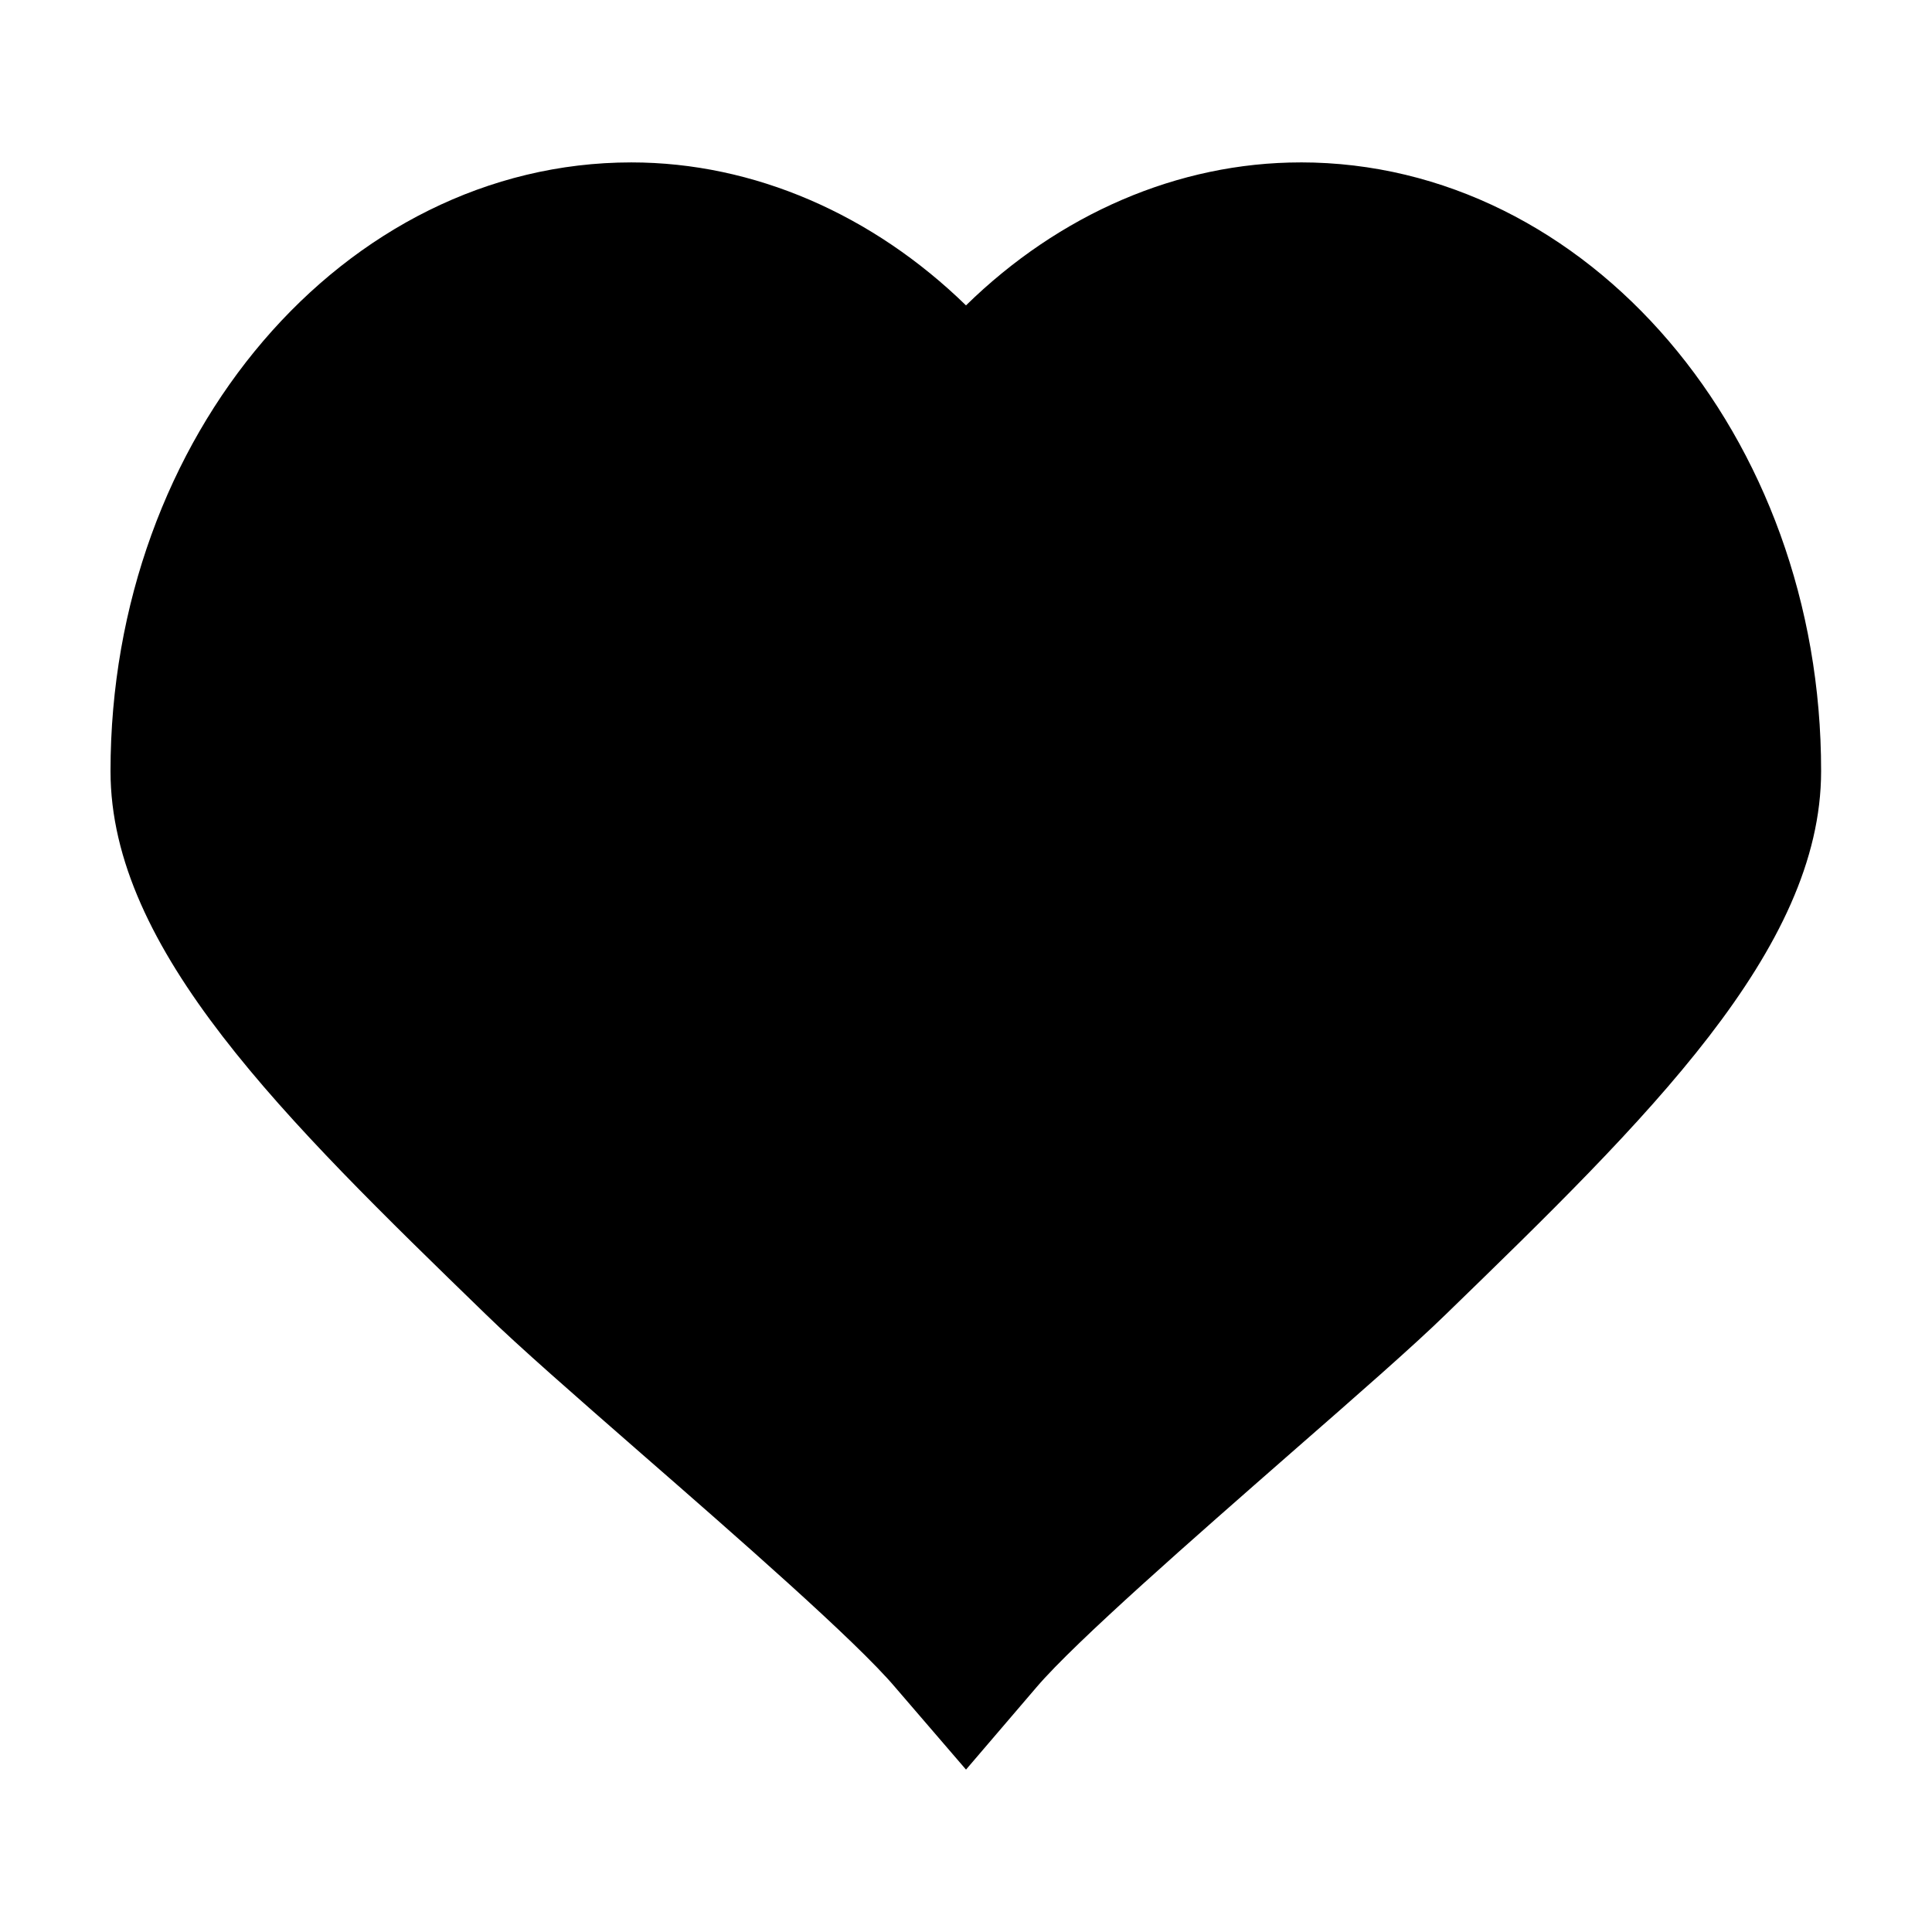 <?xml version="1.0" encoding="UTF-8"?>
<!-- Uploaded to: ICON Repo, www.svgrepo.com, Generator: ICON Repo Mixer Tools -->
<svg fill="#000000" width="800px" height="800px" version="1.1" viewBox="144 144 512 512" xmlns="http://www.w3.org/2000/svg">
 <path d="m488.69 187.04c-32.539 0-64.027 13.75-88.691 37.891-24.664-24.035-56.152-37.891-88.691-37.891-76.098 0-138.02 72.422-138.02 161.32 0 47.336 46.078 92.156 99.504 144 8.605 8.398 23.617 21.516 41.039 36.734 25.402 22.148 56.992 49.75 67.383 62.031l18.789 21.836 18.684-21.832c10.391-12.176 41.984-39.781 67.383-62.031 17.422-15.219 32.434-28.34 41.039-36.734 53.426-51.852 99.504-96.668 99.504-144 0.102-88.906-61.824-161.33-137.92-161.33z"/>
</svg>